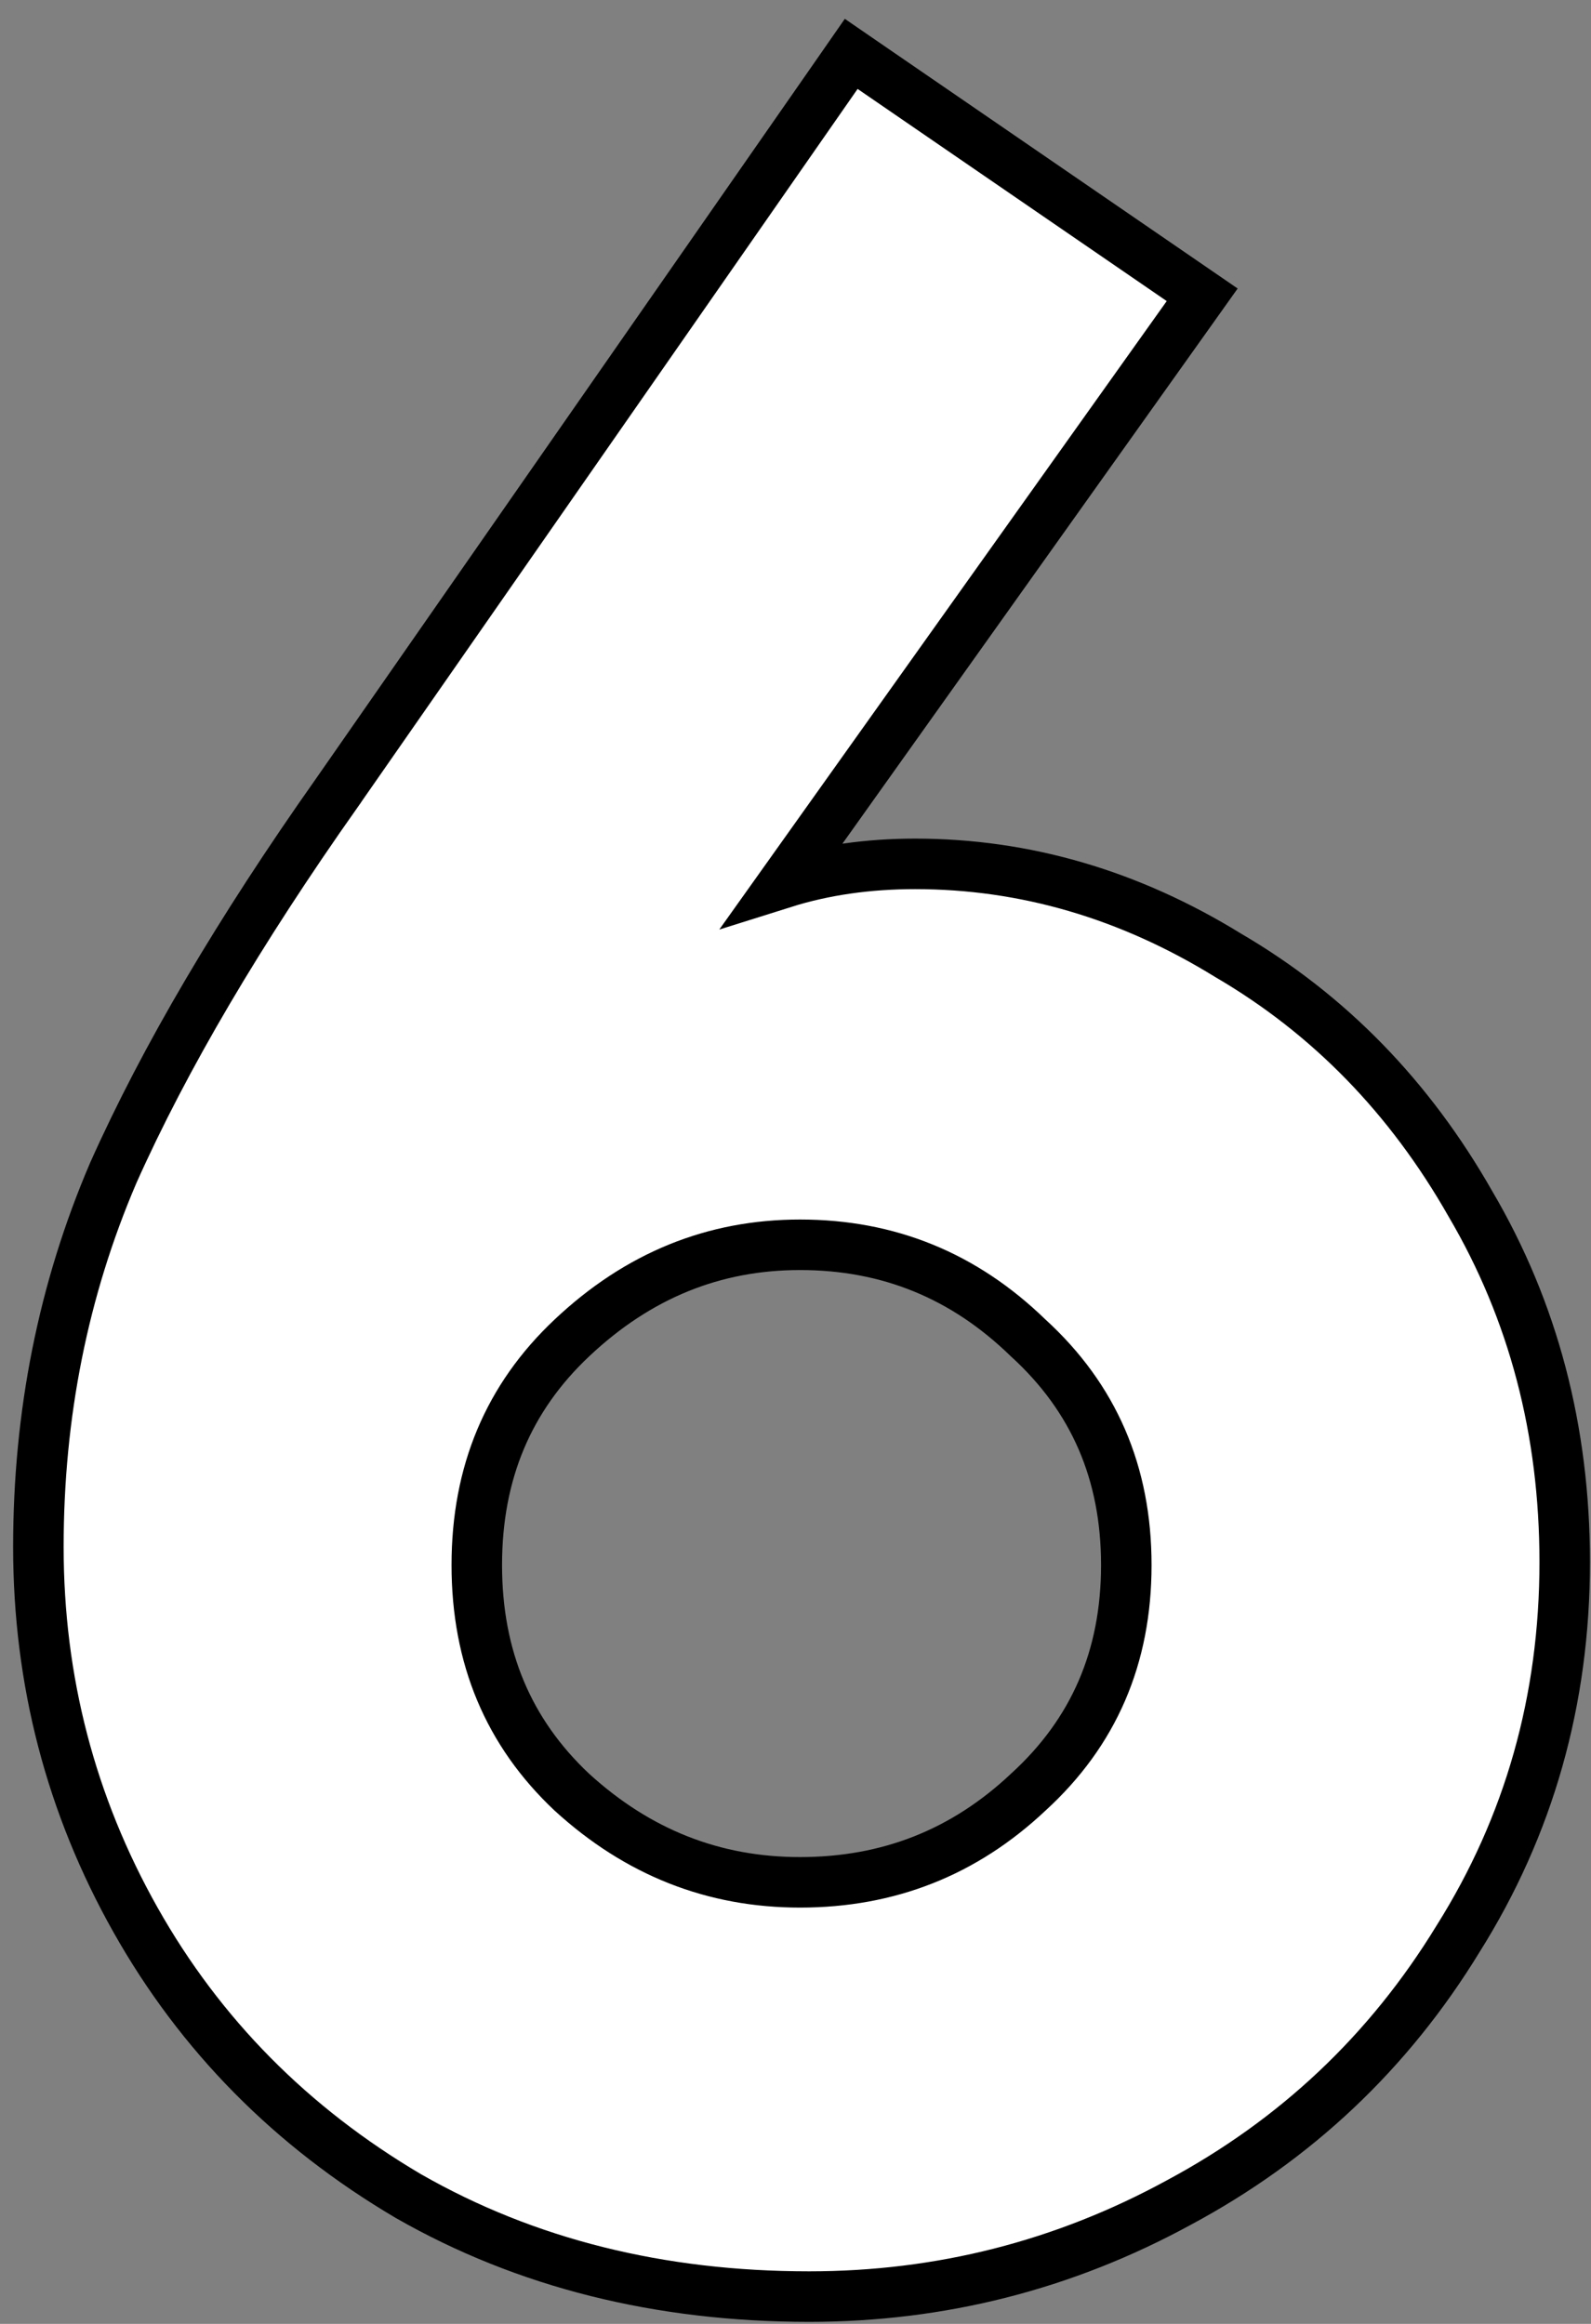 <svg width="63" height="92" viewBox="0 0 63 92" fill="none" xmlns="http://www.w3.org/2000/svg">
<rect x="0" y="0" width="63" height="92" fill="#808080" stroke="none"/>
<path d="M16.172 86.942L16.172 86.942L16.183 86.948C20.831 89.604 26.126 90.92 32.039 90.92C37.245 90.92 42.129 89.679 46.676 87.199C51.308 84.717 54.997 81.236 57.729 76.767C60.551 72.284 61.959 67.299 61.959 61.84C61.959 56.636 60.719 51.901 58.225 47.659C55.826 43.442 52.628 40.155 48.634 37.822C44.73 35.416 40.593 34.2 36.239 34.2C34.371 34.2 32.631 34.447 31.026 34.952L47.014 12.5L47.604 11.671L46.765 11.095L34.525 2.696L33.706 2.133L33.139 2.949L13.343 31.383C13.342 31.384 13.341 31.385 13.341 31.386C9.476 36.861 6.52 41.877 4.486 46.432L4.483 46.439L4.48 46.446C2.504 51.057 1.52 55.992 1.52 61.24C1.52 66.53 2.803 71.459 5.368 76.011C7.937 80.569 11.545 84.215 16.172 86.942ZM40.725 70.942L40.719 70.947L40.714 70.952C38.181 73.336 35.187 74.52 31.68 74.52C28.26 74.52 25.261 73.341 22.64 70.947C20.135 68.587 18.88 65.617 18.88 61.96C18.88 58.3 20.137 55.329 22.645 52.968L22.645 52.968C25.269 50.494 28.267 49.28 31.68 49.28C35.177 49.28 38.168 50.497 40.703 52.958L40.714 52.968L40.725 52.978C43.31 55.342 44.599 58.31 44.599 61.96C44.599 65.61 43.31 68.579 40.725 70.942Z" fill="white" stroke="black" stroke-width="2"/>
</svg>
